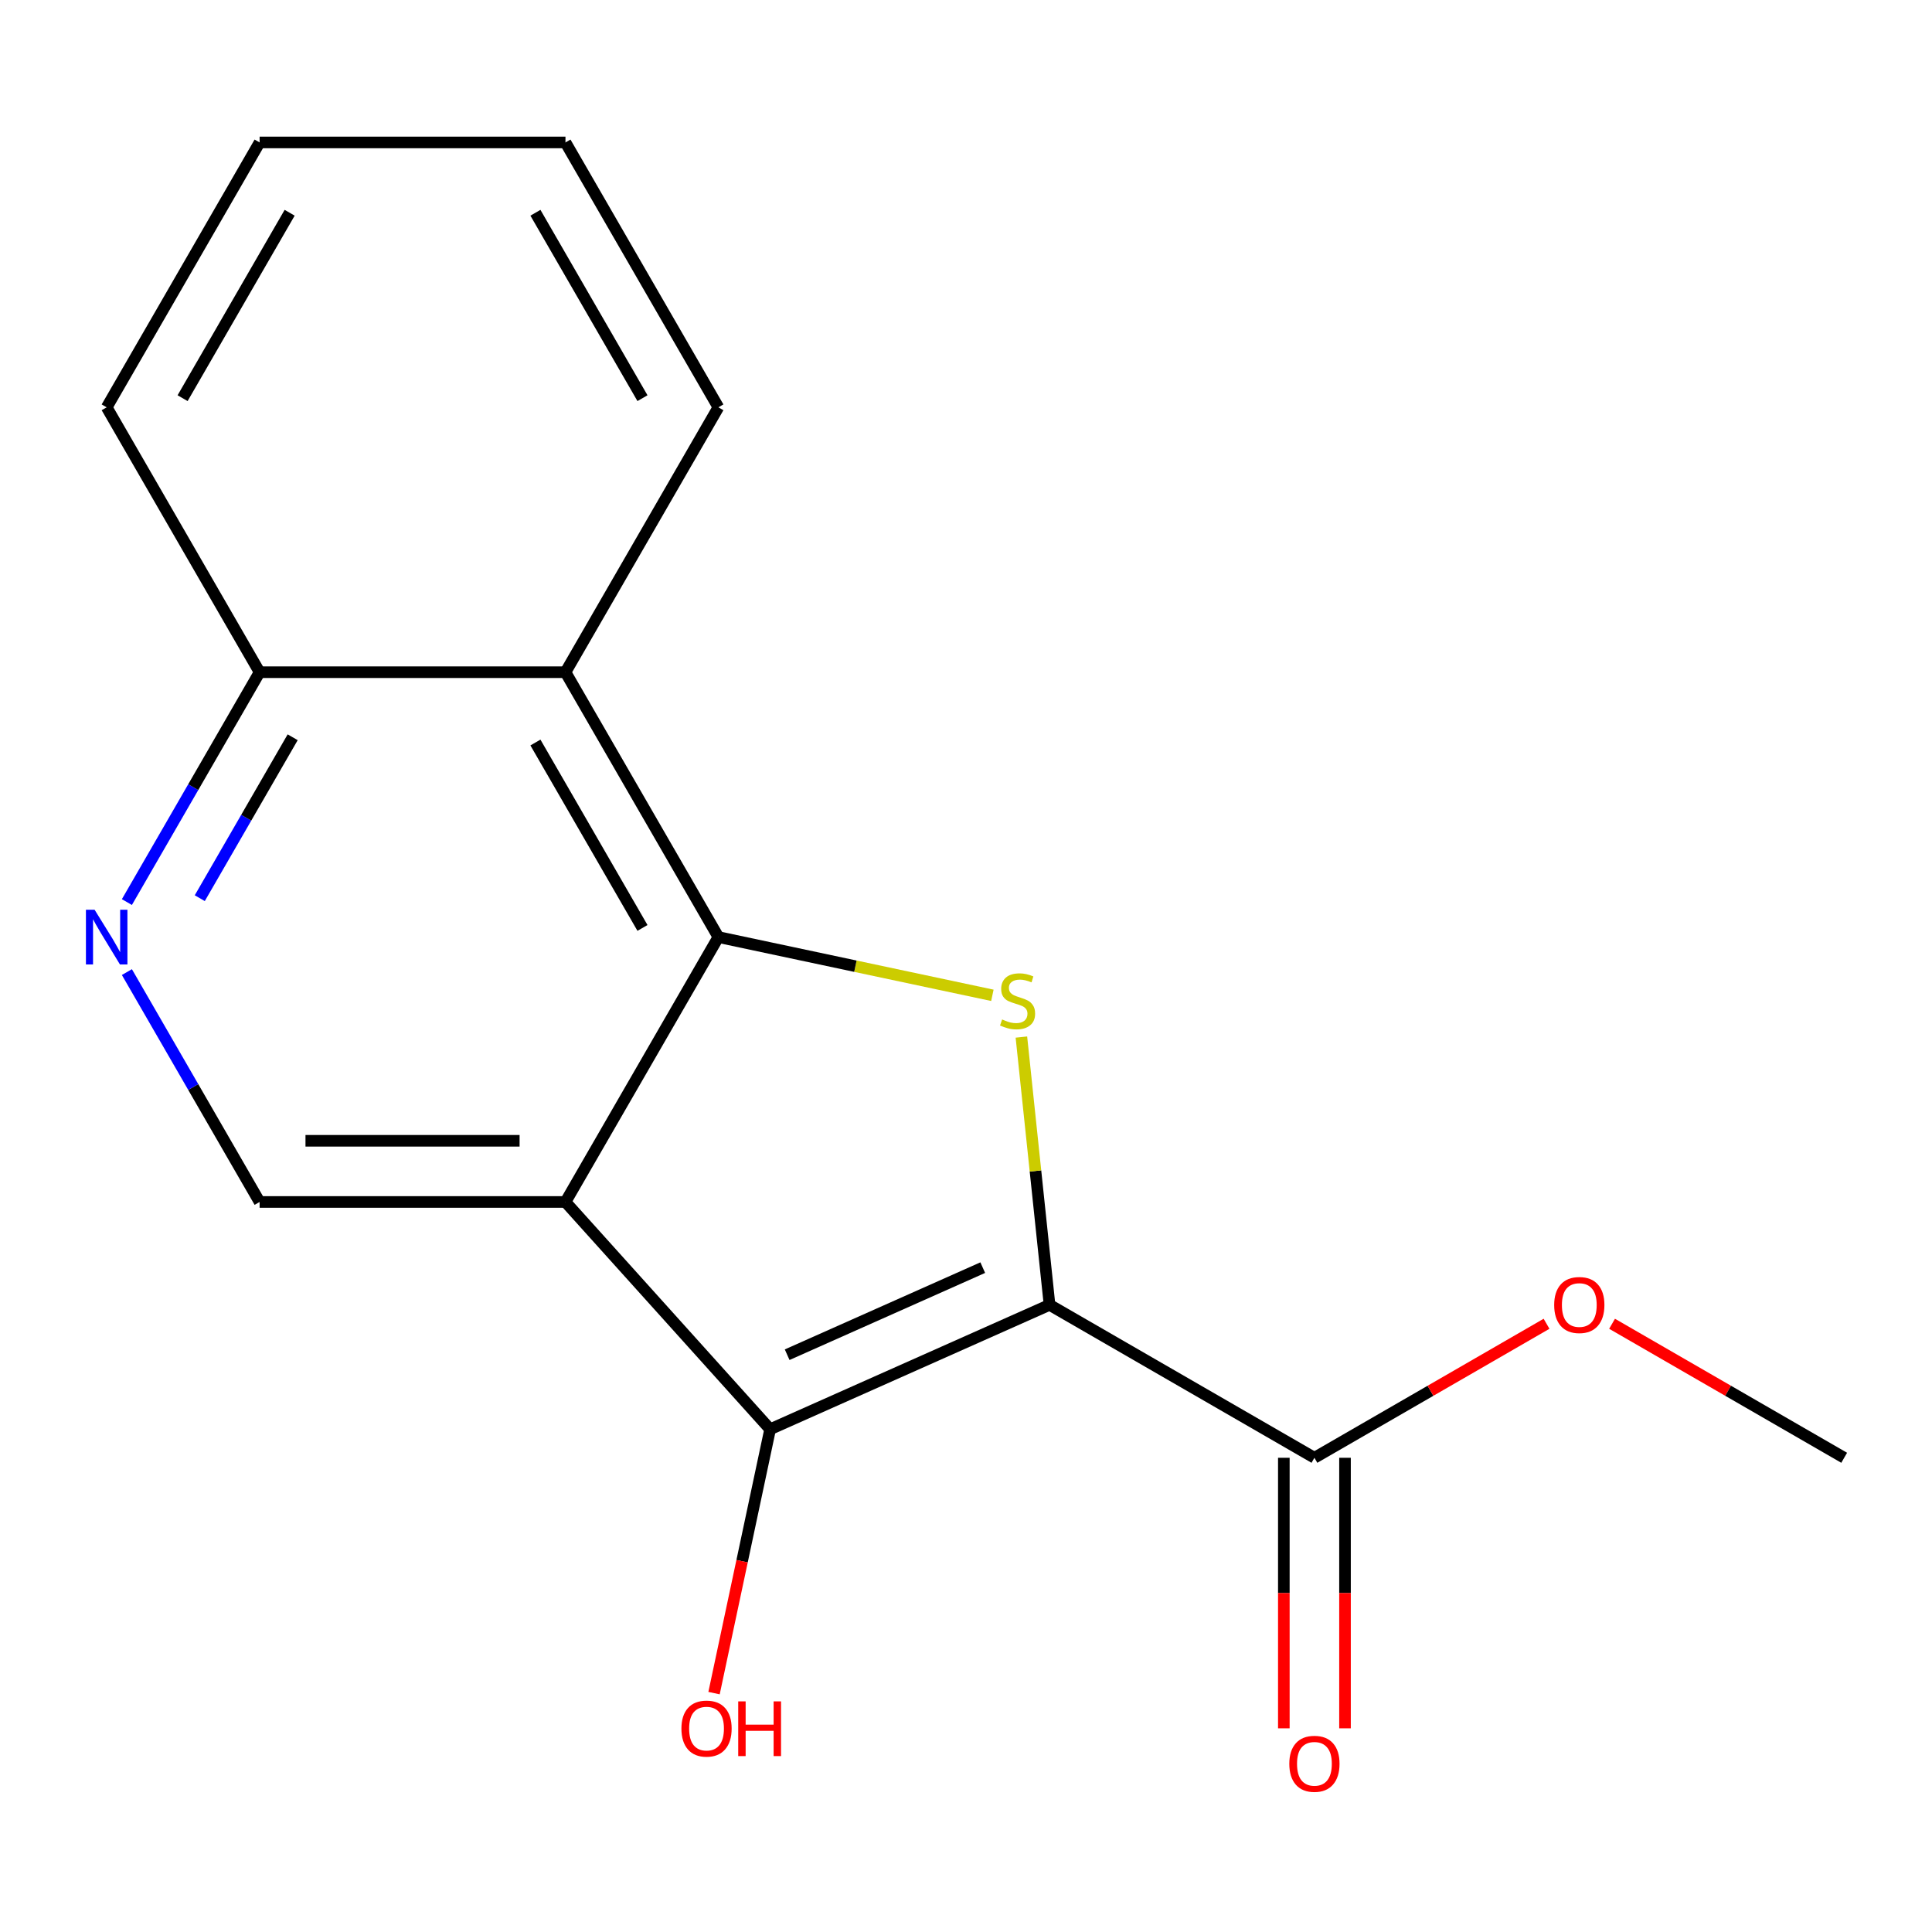 <?xml version='1.0' encoding='iso-8859-1'?>
<svg version='1.1' baseProfile='full'
              xmlns='http://www.w3.org/2000/svg'
                      xmlns:rdkit='http://www.rdkit.org/xml'
                      xmlns:xlink='http://www.w3.org/1999/xlink'
                  xml:space='preserve'
width='1000px' height='1000px' viewBox='0 0 1000 1000'>
<!-- END OF HEADER -->
<rect style='opacity:1.0;fill:#FFFFFF;stroke:none' width='1000' height='1000' x='0' y='0'> </rect>
<path class='bond-1' d='M 543.24,675.39 L 535.956,606.087' style='fill:none;fill-rule:evenodd;stroke:#000000;stroke-width:6px;stroke-linecap:butt;stroke-linejoin:miter;stroke-opacity:1' />
<path class='bond-1' d='M 535.956,606.087 L 528.672,536.784' style='fill:none;fill-rule:evenodd;stroke:#CCCC00;stroke-width:6px;stroke-linecap:butt;stroke-linejoin:miter;stroke-opacity:1' />
<path class='bond-3' d='M 543.24,675.39 L 398.615,739.781' style='fill:none;fill-rule:evenodd;stroke:#000000;stroke-width:6px;stroke-linecap:butt;stroke-linejoin:miter;stroke-opacity:1' />
<path class='bond-3' d='M 508.668,656.124 L 407.431,701.198' style='fill:none;fill-rule:evenodd;stroke:#000000;stroke-width:6px;stroke-linecap:butt;stroke-linejoin:miter;stroke-opacity:1' />
<path class='bond-5' d='M 543.24,675.39 L 680.342,754.546' style='fill:none;fill-rule:evenodd;stroke:#000000;stroke-width:6px;stroke-linecap:butt;stroke-linejoin:miter;stroke-opacity:1' />
<path class='bond-0' d='M 292.684,622.133 L 398.615,739.781' style='fill:none;fill-rule:evenodd;stroke:#000000;stroke-width:6px;stroke-linecap:butt;stroke-linejoin:miter;stroke-opacity:1' />
<path class='bond-6' d='M 292.684,622.133 L 134.373,622.133' style='fill:none;fill-rule:evenodd;stroke:#000000;stroke-width:6px;stroke-linecap:butt;stroke-linejoin:miter;stroke-opacity:1' />
<path class='bond-6' d='M 268.938,590.471 L 158.12,590.471' style='fill:none;fill-rule:evenodd;stroke:#000000;stroke-width:6px;stroke-linecap:butt;stroke-linejoin:miter;stroke-opacity:1' />
<path class='bond-17' d='M 292.684,622.133 L 371.84,485.031' style='fill:none;fill-rule:evenodd;stroke:#000000;stroke-width:6px;stroke-linecap:butt;stroke-linejoin:miter;stroke-opacity:1' />
<path class='bond-2' d='M 513.654,515.175 L 442.747,500.103' style='fill:none;fill-rule:evenodd;stroke:#CCCC00;stroke-width:6px;stroke-linecap:butt;stroke-linejoin:miter;stroke-opacity:1' />
<path class='bond-2' d='M 442.747,500.103 L 371.84,485.031' style='fill:none;fill-rule:evenodd;stroke:#000000;stroke-width:6px;stroke-linecap:butt;stroke-linejoin:miter;stroke-opacity:1' />
<path class='bond-4' d='M 371.84,485.031 L 292.684,347.929' style='fill:none;fill-rule:evenodd;stroke:#000000;stroke-width:6px;stroke-linecap:butt;stroke-linejoin:miter;stroke-opacity:1' />
<path class='bond-4' d='M 332.546,480.297 L 277.137,384.326' style='fill:none;fill-rule:evenodd;stroke:#000000;stroke-width:6px;stroke-linecap:butt;stroke-linejoin:miter;stroke-opacity:1' />
<path class='bond-10' d='M 398.615,739.781 L 384.101,808.068' style='fill:none;fill-rule:evenodd;stroke:#000000;stroke-width:6px;stroke-linecap:butt;stroke-linejoin:miter;stroke-opacity:1' />
<path class='bond-10' d='M 384.101,808.068 L 369.586,876.356' style='fill:none;fill-rule:evenodd;stroke:#FF0000;stroke-width:6px;stroke-linecap:butt;stroke-linejoin:miter;stroke-opacity:1' />
<path class='bond-8' d='M 292.684,347.929 L 134.373,347.929' style='fill:none;fill-rule:evenodd;stroke:#000000;stroke-width:6px;stroke-linecap:butt;stroke-linejoin:miter;stroke-opacity:1' />
<path class='bond-12' d='M 292.684,347.929 L 371.84,210.828' style='fill:none;fill-rule:evenodd;stroke:#000000;stroke-width:6px;stroke-linecap:butt;stroke-linejoin:miter;stroke-opacity:1' />
<path class='bond-9' d='M 664.511,754.546 L 664.511,824.563' style='fill:none;fill-rule:evenodd;stroke:#000000;stroke-width:6px;stroke-linecap:butt;stroke-linejoin:miter;stroke-opacity:1' />
<path class='bond-9' d='M 664.511,824.563 L 664.511,894.58' style='fill:none;fill-rule:evenodd;stroke:#FF0000;stroke-width:6px;stroke-linecap:butt;stroke-linejoin:miter;stroke-opacity:1' />
<path class='bond-9' d='M 696.173,754.546 L 696.173,824.563' style='fill:none;fill-rule:evenodd;stroke:#000000;stroke-width:6px;stroke-linecap:butt;stroke-linejoin:miter;stroke-opacity:1' />
<path class='bond-9' d='M 696.173,824.563 L 696.173,894.58' style='fill:none;fill-rule:evenodd;stroke:#FF0000;stroke-width:6px;stroke-linecap:butt;stroke-linejoin:miter;stroke-opacity:1' />
<path class='bond-11' d='M 680.342,754.546 L 740.414,719.863' style='fill:none;fill-rule:evenodd;stroke:#000000;stroke-width:6px;stroke-linecap:butt;stroke-linejoin:miter;stroke-opacity:1' />
<path class='bond-11' d='M 740.414,719.863 L 800.486,685.181' style='fill:none;fill-rule:evenodd;stroke:#FF0000;stroke-width:6px;stroke-linecap:butt;stroke-linejoin:miter;stroke-opacity:1' />
<path class='bond-7' d='M 134.373,622.133 L 100.025,562.641' style='fill:none;fill-rule:evenodd;stroke:#000000;stroke-width:6px;stroke-linecap:butt;stroke-linejoin:miter;stroke-opacity:1' />
<path class='bond-7' d='M 100.025,562.641 L 65.677,503.149' style='fill:none;fill-rule:evenodd;stroke:#0000FF;stroke-width:6px;stroke-linecap:butt;stroke-linejoin:miter;stroke-opacity:1' />
<path class='bond-18' d='M 65.677,466.913 L 100.025,407.421' style='fill:none;fill-rule:evenodd;stroke:#0000FF;stroke-width:6px;stroke-linecap:butt;stroke-linejoin:miter;stroke-opacity:1' />
<path class='bond-18' d='M 100.025,407.421 L 134.373,347.929' style='fill:none;fill-rule:evenodd;stroke:#000000;stroke-width:6px;stroke-linecap:butt;stroke-linejoin:miter;stroke-opacity:1' />
<path class='bond-18' d='M 103.402,464.897 L 127.445,423.253' style='fill:none;fill-rule:evenodd;stroke:#0000FF;stroke-width:6px;stroke-linecap:butt;stroke-linejoin:miter;stroke-opacity:1' />
<path class='bond-18' d='M 127.445,423.253 L 151.489,381.608' style='fill:none;fill-rule:evenodd;stroke:#000000;stroke-width:6px;stroke-linecap:butt;stroke-linejoin:miter;stroke-opacity:1' />
<path class='bond-13' d='M 134.373,347.929 L 55.217,210.828' style='fill:none;fill-rule:evenodd;stroke:#000000;stroke-width:6px;stroke-linecap:butt;stroke-linejoin:miter;stroke-opacity:1' />
<path class='bond-14' d='M 834.401,685.181 L 894.473,719.863' style='fill:none;fill-rule:evenodd;stroke:#FF0000;stroke-width:6px;stroke-linecap:butt;stroke-linejoin:miter;stroke-opacity:1' />
<path class='bond-14' d='M 894.473,719.863 L 954.545,754.546' style='fill:none;fill-rule:evenodd;stroke:#000000;stroke-width:6px;stroke-linecap:butt;stroke-linejoin:miter;stroke-opacity:1' />
<path class='bond-15' d='M 371.84,210.828 L 292.684,73.726' style='fill:none;fill-rule:evenodd;stroke:#000000;stroke-width:6px;stroke-linecap:butt;stroke-linejoin:miter;stroke-opacity:1' />
<path class='bond-15' d='M 332.546,206.094 L 277.137,110.122' style='fill:none;fill-rule:evenodd;stroke:#000000;stroke-width:6px;stroke-linecap:butt;stroke-linejoin:miter;stroke-opacity:1' />
<path class='bond-16' d='M 55.217,210.828 L 134.373,73.726' style='fill:none;fill-rule:evenodd;stroke:#000000;stroke-width:6px;stroke-linecap:butt;stroke-linejoin:miter;stroke-opacity:1' />
<path class='bond-16' d='M 94.511,206.094 L 149.92,110.122' style='fill:none;fill-rule:evenodd;stroke:#000000;stroke-width:6px;stroke-linecap:butt;stroke-linejoin:miter;stroke-opacity:1' />
<path class='bond-19' d='M 292.684,73.726 L 134.373,73.726' style='fill:none;fill-rule:evenodd;stroke:#000000;stroke-width:6px;stroke-linecap:butt;stroke-linejoin:miter;stroke-opacity:1' />
<path  class='atom-2' d='M 518.692 527.666
Q 519.012 527.786, 520.332 528.346
Q 521.652 528.906, 523.092 529.266
Q 524.572 529.586, 526.012 529.586
Q 528.692 529.586, 530.252 528.306
Q 531.812 526.986, 531.812 524.706
Q 531.812 523.146, 531.012 522.186
Q 530.252 521.226, 529.052 520.706
Q 527.852 520.186, 525.852 519.586
Q 523.332 518.826, 521.812 518.106
Q 520.332 517.386, 519.252 515.866
Q 518.212 514.346, 518.212 511.786
Q 518.212 508.226, 520.612 506.026
Q 523.052 503.826, 527.852 503.826
Q 531.132 503.826, 534.852 505.386
L 533.932 508.466
Q 530.532 507.066, 527.972 507.066
Q 525.212 507.066, 523.692 508.226
Q 522.172 509.346, 522.212 511.306
Q 522.212 512.826, 522.972 513.746
Q 523.772 514.666, 524.892 515.186
Q 526.052 515.706, 527.972 516.306
Q 530.532 517.106, 532.052 517.906
Q 533.572 518.706, 534.652 520.346
Q 535.772 521.946, 535.772 524.706
Q 535.772 528.626, 533.132 530.746
Q 530.532 532.826, 526.172 532.826
Q 523.652 532.826, 521.732 532.266
Q 519.852 531.746, 517.612 530.826
L 518.692 527.666
' fill='#CCCC00'/>
<path  class='atom-8' d='M 48.957 470.871
L 58.237 485.871
Q 59.157 487.351, 60.637 490.031
Q 62.117 492.711, 62.197 492.871
L 62.197 470.871
L 65.957 470.871
L 65.957 499.191
L 62.077 499.191
L 52.117 482.791
Q 50.957 480.871, 49.717 478.671
Q 48.517 476.471, 48.157 475.791
L 48.157 499.191
L 44.477 499.191
L 44.477 470.871
L 48.957 470.871
' fill='#0000FF'/>
<path  class='atom-10' d='M 667.342 912.937
Q 667.342 906.137, 670.702 902.337
Q 674.062 898.537, 680.342 898.537
Q 686.622 898.537, 689.982 902.337
Q 693.342 906.137, 693.342 912.937
Q 693.342 919.817, 689.942 923.737
Q 686.542 927.617, 680.342 927.617
Q 674.102 927.617, 670.702 923.737
Q 667.342 919.857, 667.342 912.937
M 680.342 924.417
Q 684.662 924.417, 686.982 921.537
Q 689.342 918.617, 689.342 912.937
Q 689.342 907.377, 686.982 904.577
Q 684.662 901.737, 680.342 901.737
Q 676.022 901.737, 673.662 904.537
Q 671.342 907.337, 671.342 912.937
Q 671.342 918.657, 673.662 921.537
Q 676.022 924.417, 680.342 924.417
' fill='#FF0000'/>
<path  class='atom-11' d='M 352.701 894.713
Q 352.701 887.913, 356.061 884.113
Q 359.421 880.313, 365.701 880.313
Q 371.981 880.313, 375.341 884.113
Q 378.701 887.913, 378.701 894.713
Q 378.701 901.593, 375.301 905.513
Q 371.901 909.393, 365.701 909.393
Q 359.461 909.393, 356.061 905.513
Q 352.701 901.633, 352.701 894.713
M 365.701 906.193
Q 370.021 906.193, 372.341 903.313
Q 374.701 900.393, 374.701 894.713
Q 374.701 889.153, 372.341 886.353
Q 370.021 883.513, 365.701 883.513
Q 361.381 883.513, 359.021 886.313
Q 356.701 889.113, 356.701 894.713
Q 356.701 900.433, 359.021 903.313
Q 361.381 906.193, 365.701 906.193
' fill='#FF0000'/>
<path  class='atom-11' d='M 382.101 880.633
L 385.941 880.633
L 385.941 892.673
L 400.421 892.673
L 400.421 880.633
L 404.261 880.633
L 404.261 908.953
L 400.421 908.953
L 400.421 895.873
L 385.941 895.873
L 385.941 908.953
L 382.101 908.953
L 382.101 880.633
' fill='#FF0000'/>
<path  class='atom-12' d='M 804.444 675.47
Q 804.444 668.67, 807.804 664.87
Q 811.164 661.07, 817.444 661.07
Q 823.724 661.07, 827.084 664.87
Q 830.444 668.67, 830.444 675.47
Q 830.444 682.35, 827.044 686.27
Q 823.644 690.15, 817.444 690.15
Q 811.204 690.15, 807.804 686.27
Q 804.444 682.39, 804.444 675.47
M 817.444 686.95
Q 821.764 686.95, 824.084 684.07
Q 826.444 681.15, 826.444 675.47
Q 826.444 669.91, 824.084 667.11
Q 821.764 664.27, 817.444 664.27
Q 813.124 664.27, 810.764 667.07
Q 808.444 669.87, 808.444 675.47
Q 808.444 681.19, 810.764 684.07
Q 813.124 686.95, 817.444 686.95
' fill='#FF0000'/>
</svg>
